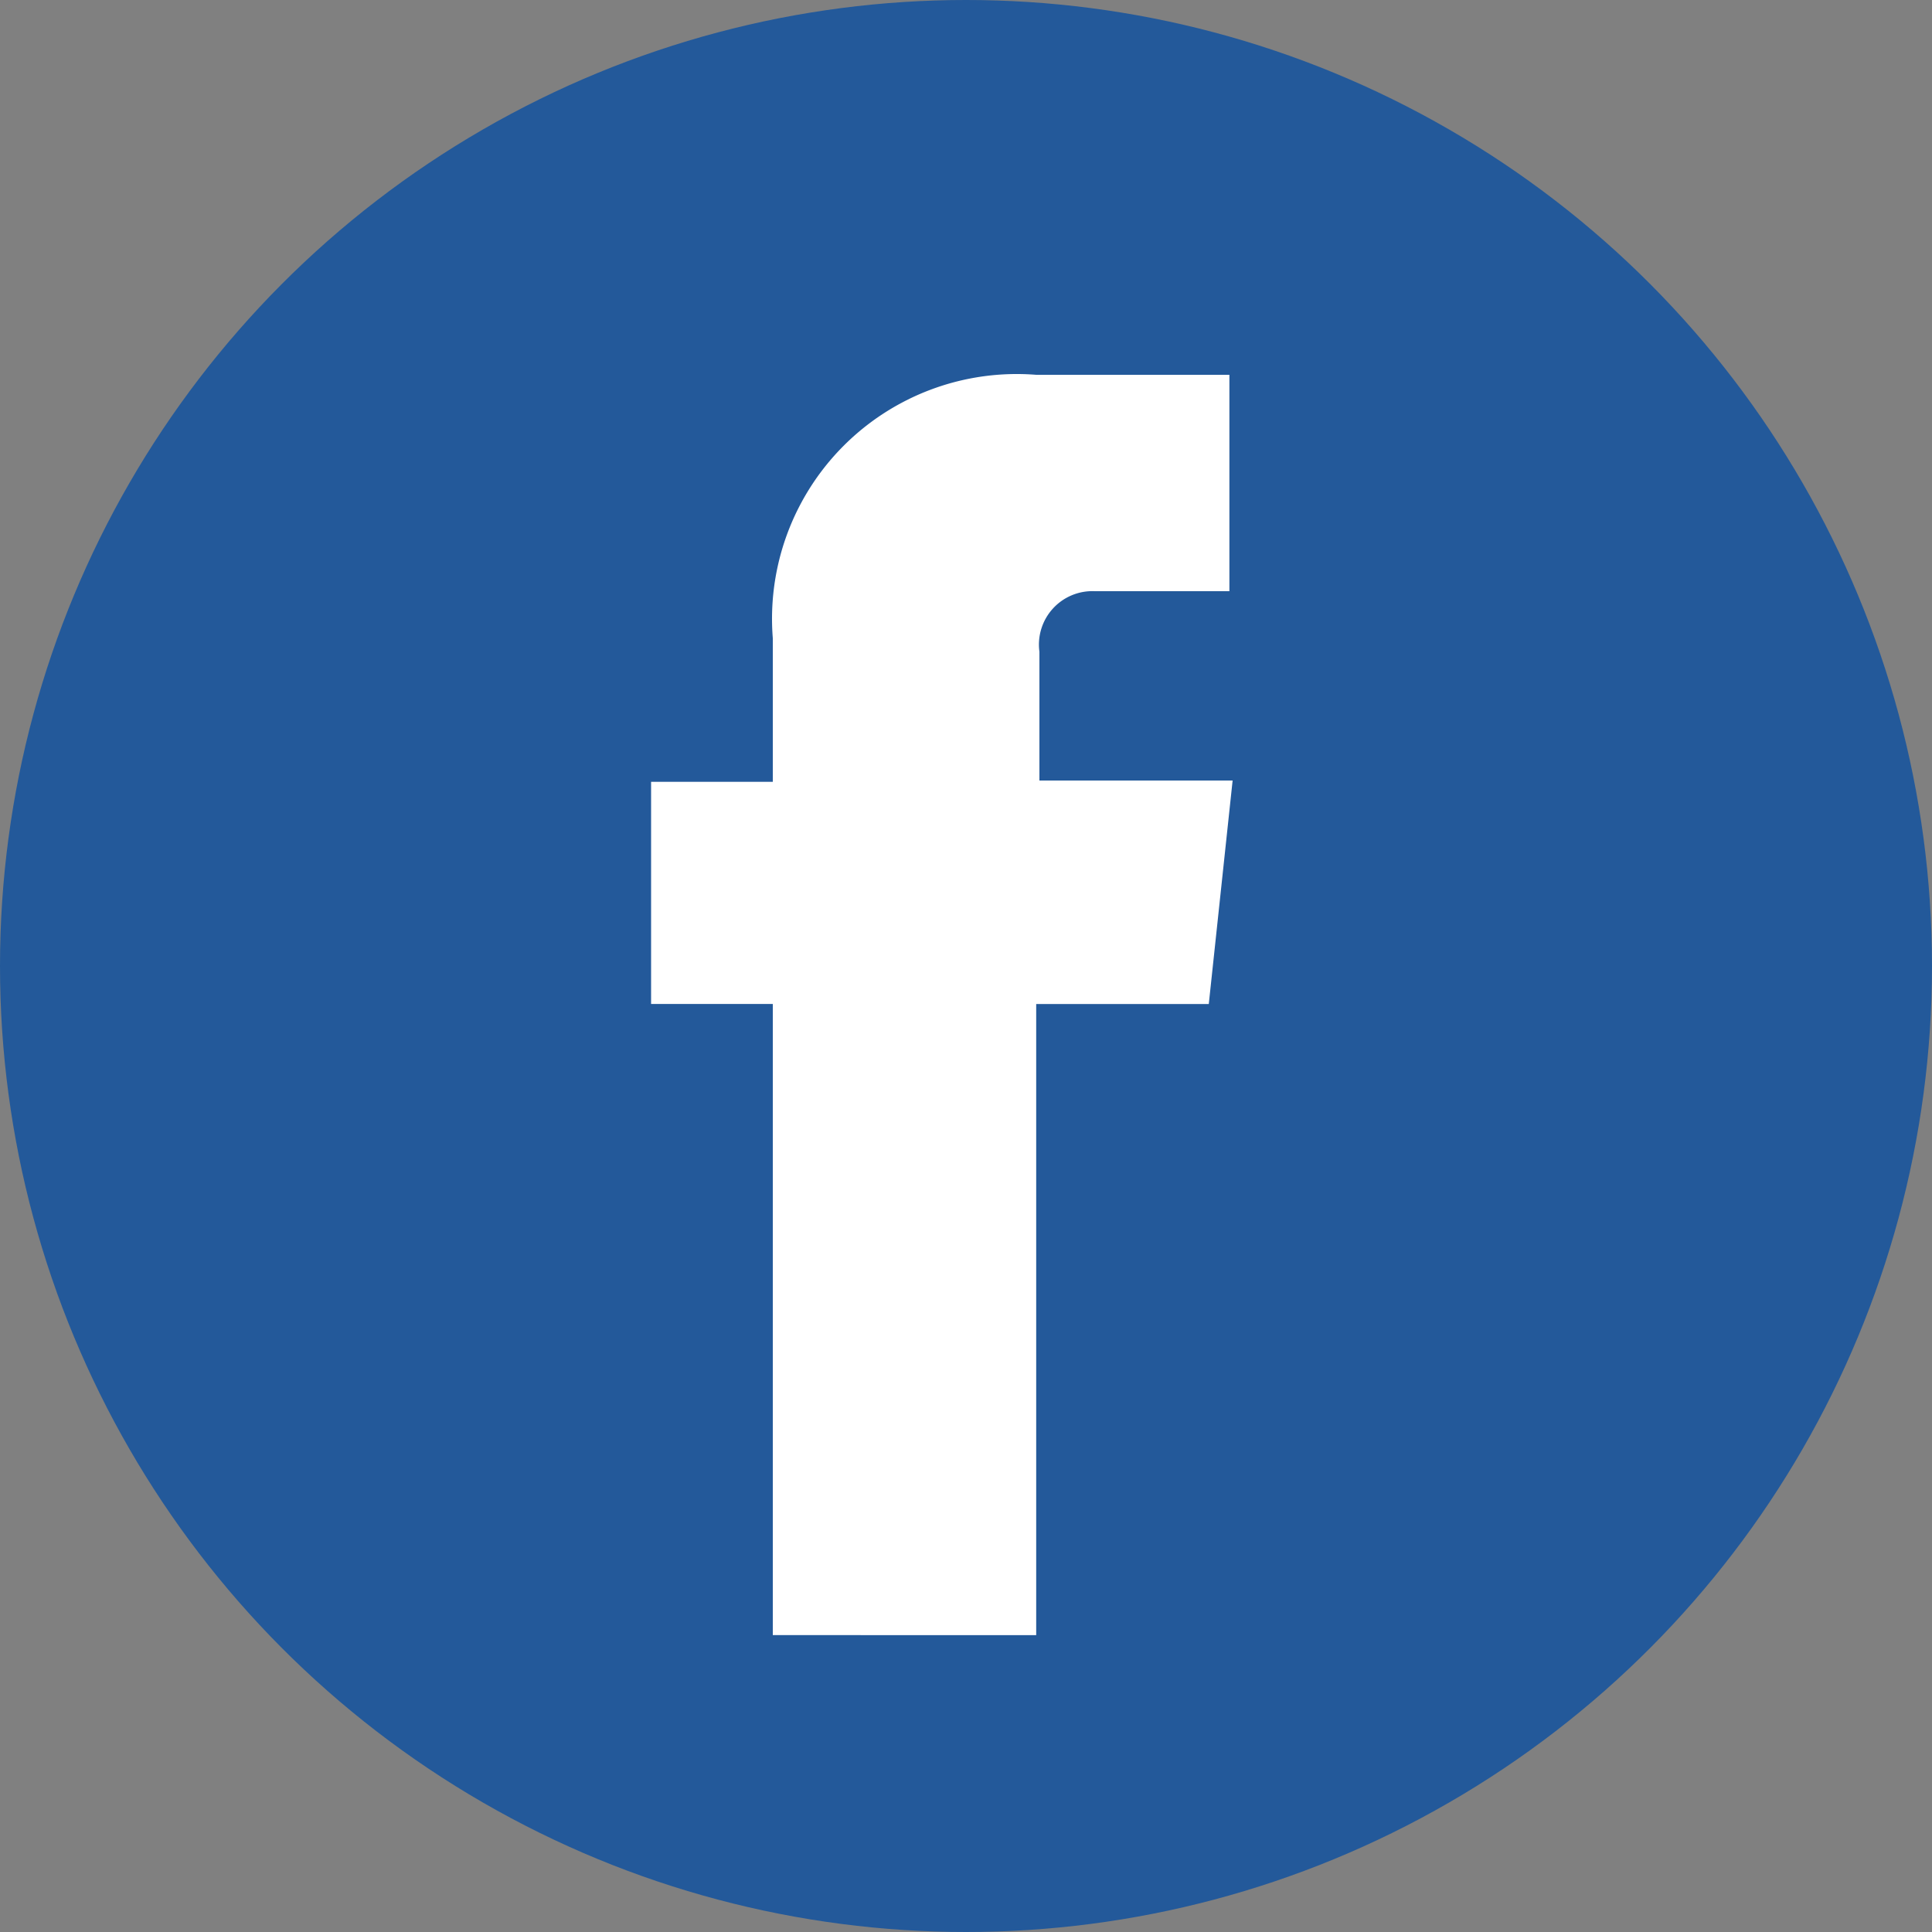 <svg xmlns:xlink="http://www.w3.org/1999/xlink" xmlns="http://www.w3.org/2000/svg" class="_sociallinks__img" width="30"  height="30" ><rect width="100%" height="100%" fill="#808080" stroke="none"/><defs><symbol viewBox="0 0 30 30" class="_svg-icon" id="_svg-icon-facebook">
    <circle cx="15" cy="15" r="15" fill="#23599A"></circle>
    <path d="M18.77 15.59h-2.68v9.8H12v-9.8h-1.89v-3.45H12V9.91a3.8 3.8 0 014.09-4.09h3v3.36H17a.83.83 0 00-.86.94v2h3z" fill="#FFFFFF"></path>
  </symbol></defs>
          <use xlink:href="#_svg-icon-facebook"></use>
        </svg>
